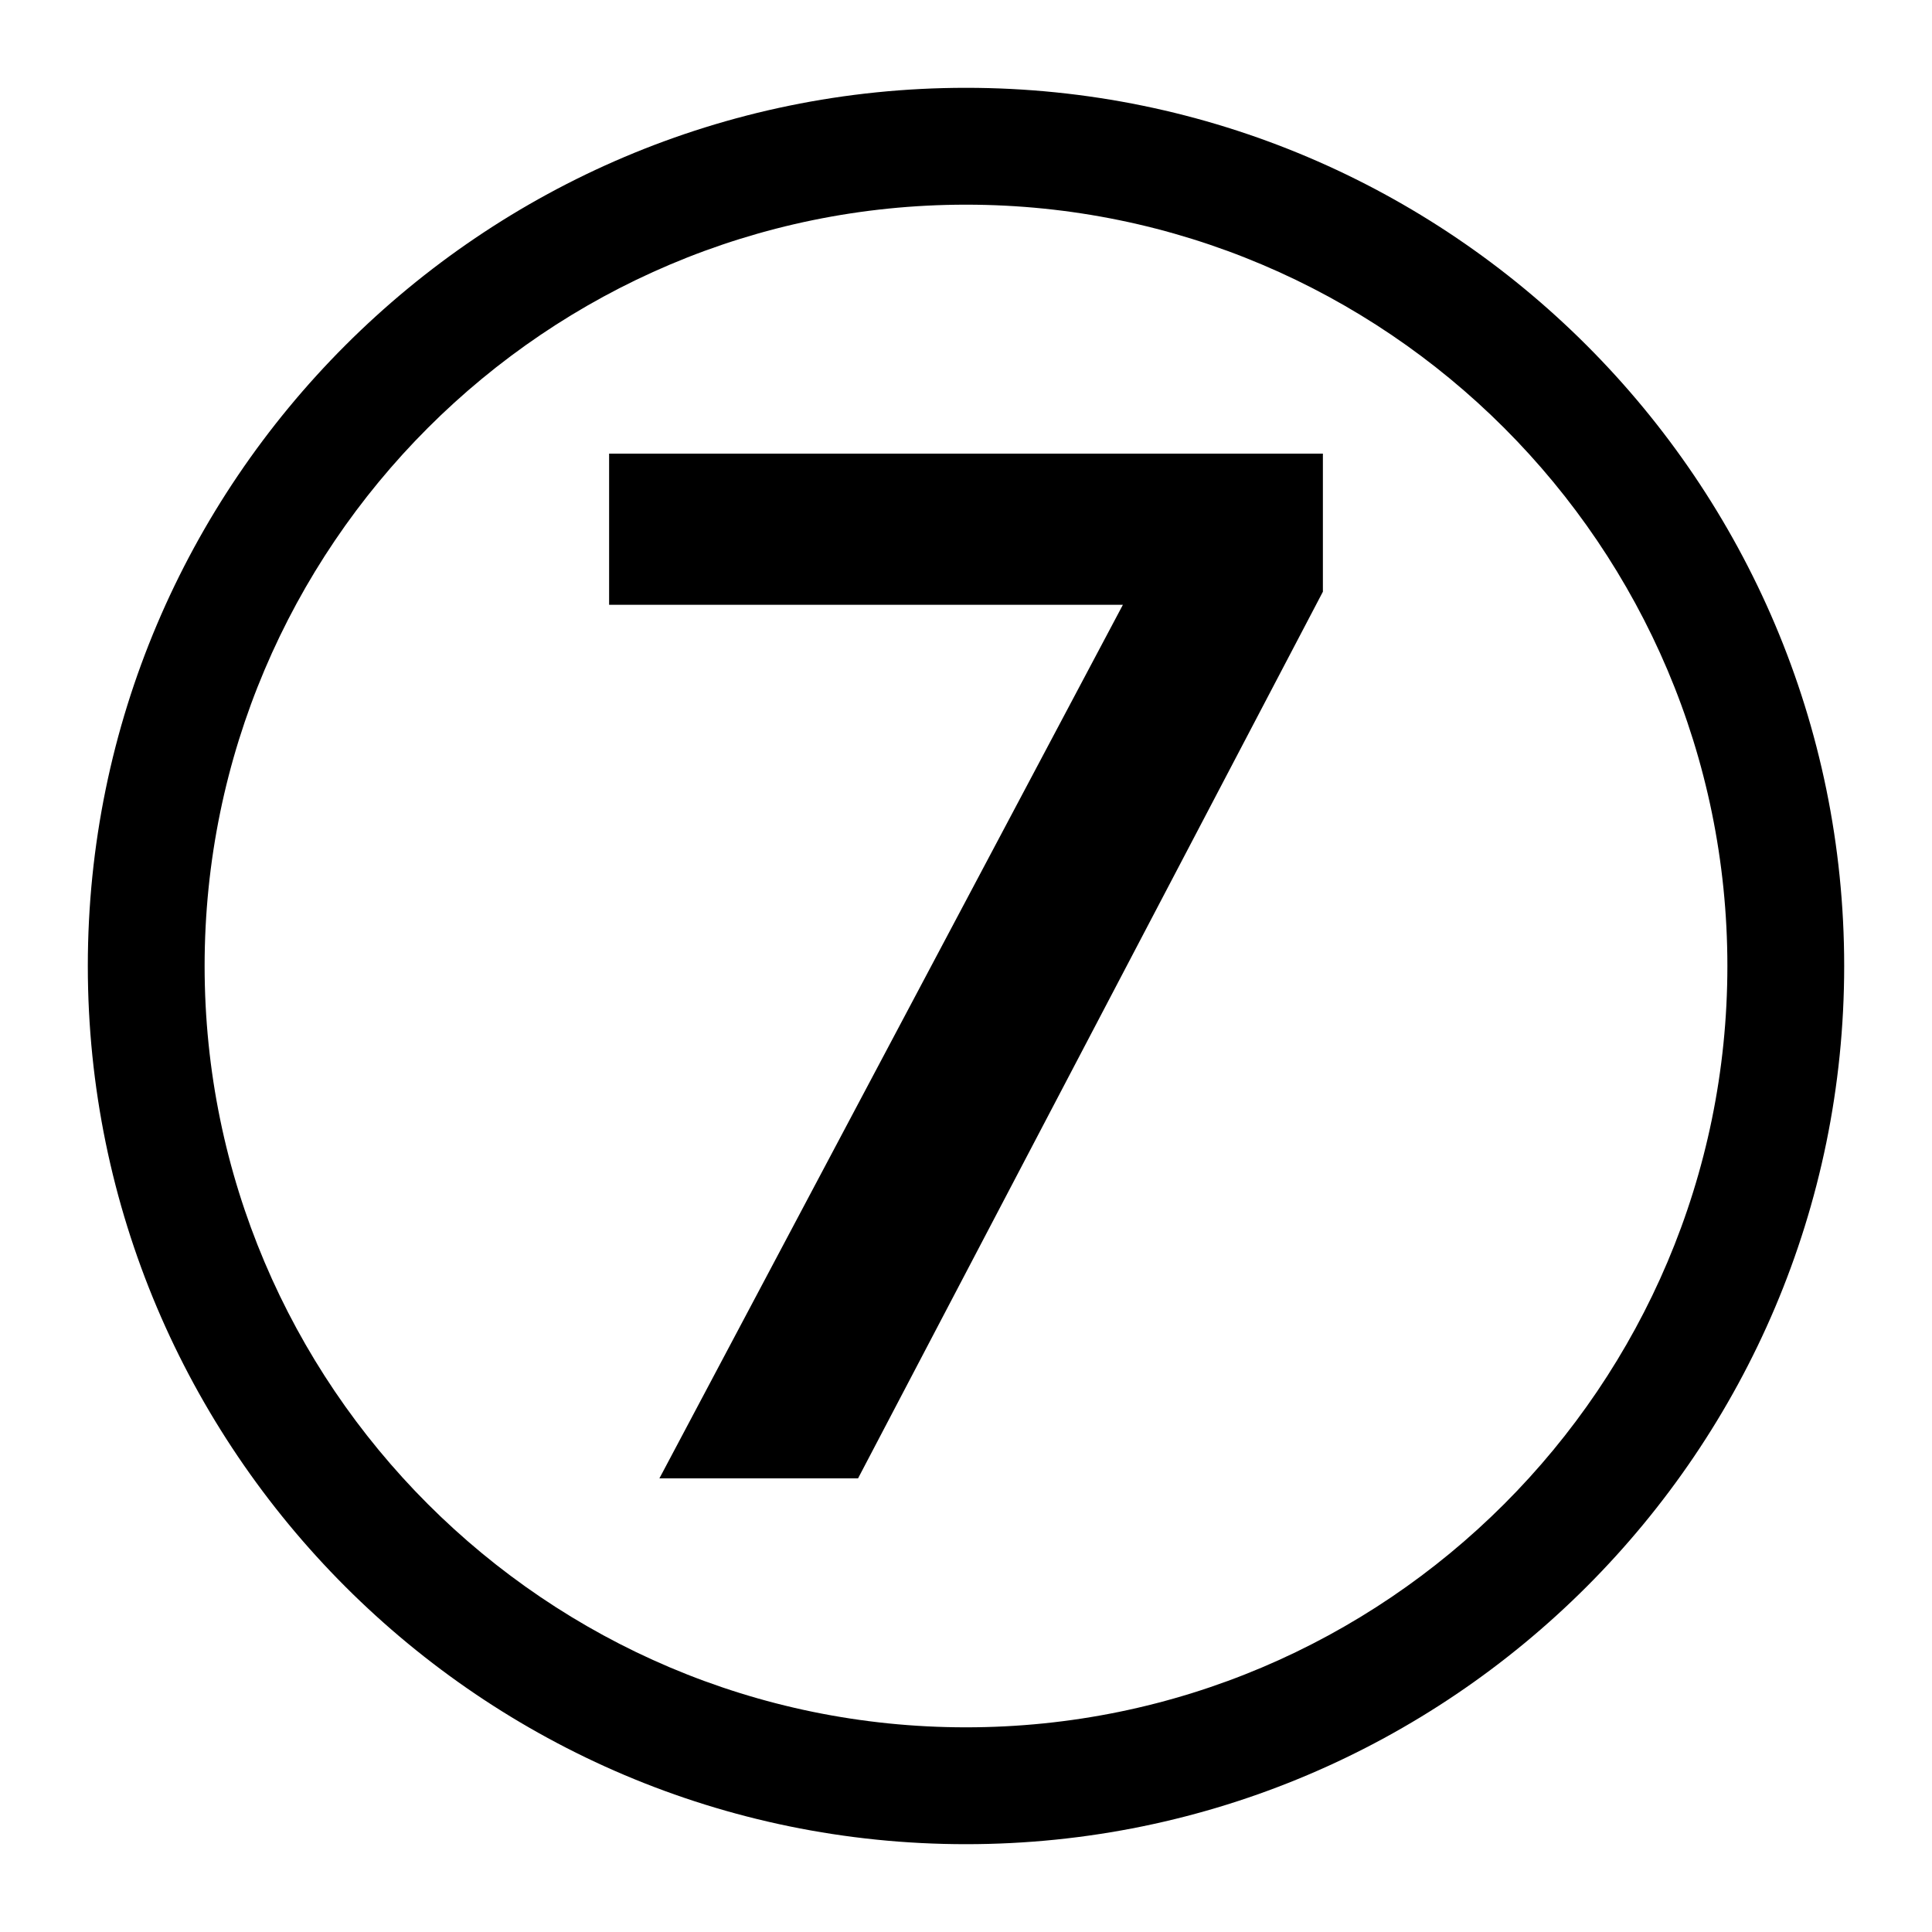 <?xml version="1.0" encoding="utf-8"?>
<!-- Generator: Adobe Illustrator 16.0.0, SVG Export Plug-In . SVG Version: 6.00 Build 0)  -->
<!DOCTYPE svg PUBLIC "-//W3C//DTD SVG 1.1//EN" "http://www.w3.org/Graphics/SVG/1.1/DTD/svg11.dtd">
<svg version="1.1" id="Calque_1" xmlns:x="http://ns.adobe.com/Extensibility/1.0/" xmlns:i="http://ns.adobe.com/AdobeIllustrator/10.0/" xmlns:graph="http://ns.adobe.com/Graphs/1.0/"
	 xmlns="http://www.w3.org/2000/svg" xmlns:xlink="http://www.w3.org/1999/xlink" x="0px" y="0px" width="33px" height="33px"
	 viewBox="0 0 33 33" enable-background="new 0 0 33 33" xml:space="preserve">
<g>
	<path d="M16.5,31.5c-8.271,0-15-6.73-15-15s6.729-15,15-15s15,6.73,15,15S24.771,31.5,16.5,31.5z M16.5,3.496
		C9.328,3.496,3.495,9.33,3.495,16.5S9.328,29.504,16.5,29.504S29.505,23.67,29.505,16.5S23.672,3.496,16.5,3.496z"/>
</g>
<g>
	<path d="M10.403,7.748h12.193v2.359l-7.94,15.145h-3.393L19.18,10.33h-8.776V7.748z"/>
</g>
</svg>

